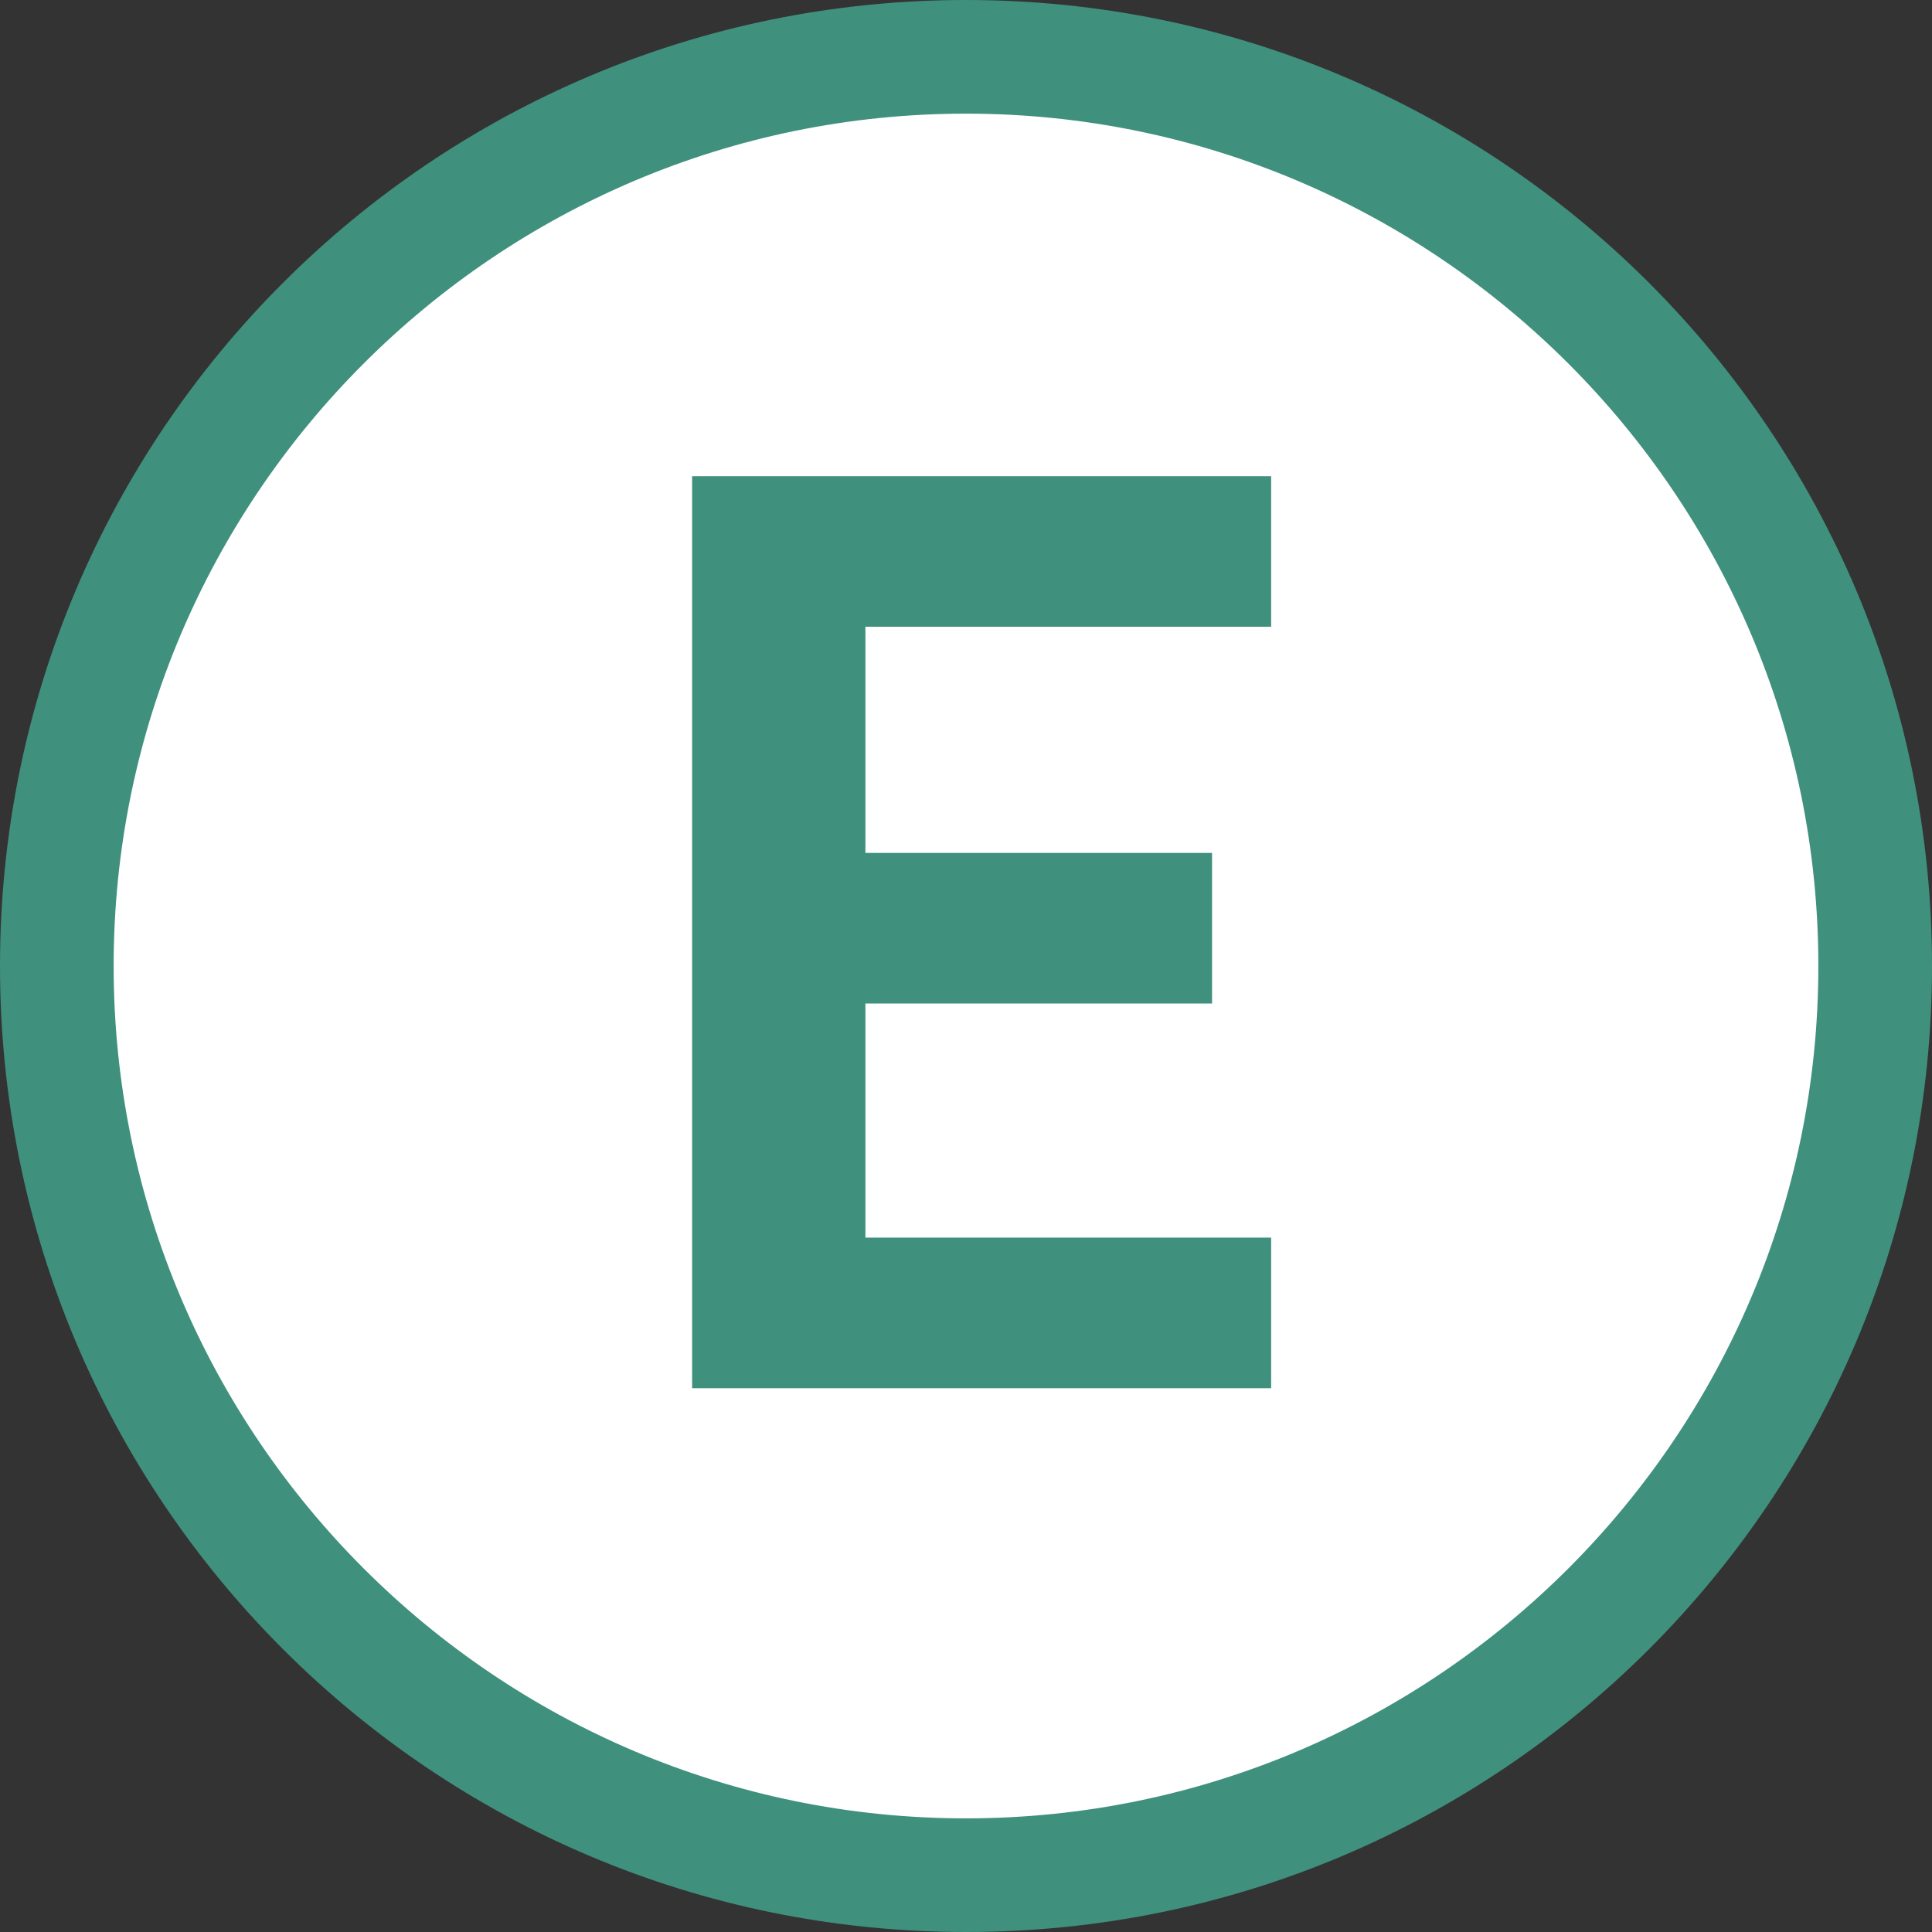 <?xml version="1.0" encoding="UTF-8"?><svg id="_レイヤー_2" xmlns="http://www.w3.org/2000/svg" viewBox="0 0 34 34"><rect x="0" y="0" width="34" height="34" fill="#333333" stroke="none"/><defs><style>.cls-1{fill:#40907e;}.cls-1,.cls-2{stroke-width:0px;}.cls-2{fill:#fff;}</style></defs><g id="txt"><circle class="cls-2" cx="17" cy="17" r="16"/><path class="cls-1" d="M17,2c8.27,0,15,6.73,15,15s-6.73,15-15,15S2,25.27,2,17,8.73,2,17,2M17,0C7.61,0,0,7.61,0,17s7.61,17,17,17,17-7.61,17-17S26.39,0,17,0h0Z"/><path class="cls-1" d="M15.23,11.03v3.98h6.1v2.65h-6.1v4.12h7.14v2.65h-10.19V8.38h10.19v2.65h-7.14Z"/></g></svg>